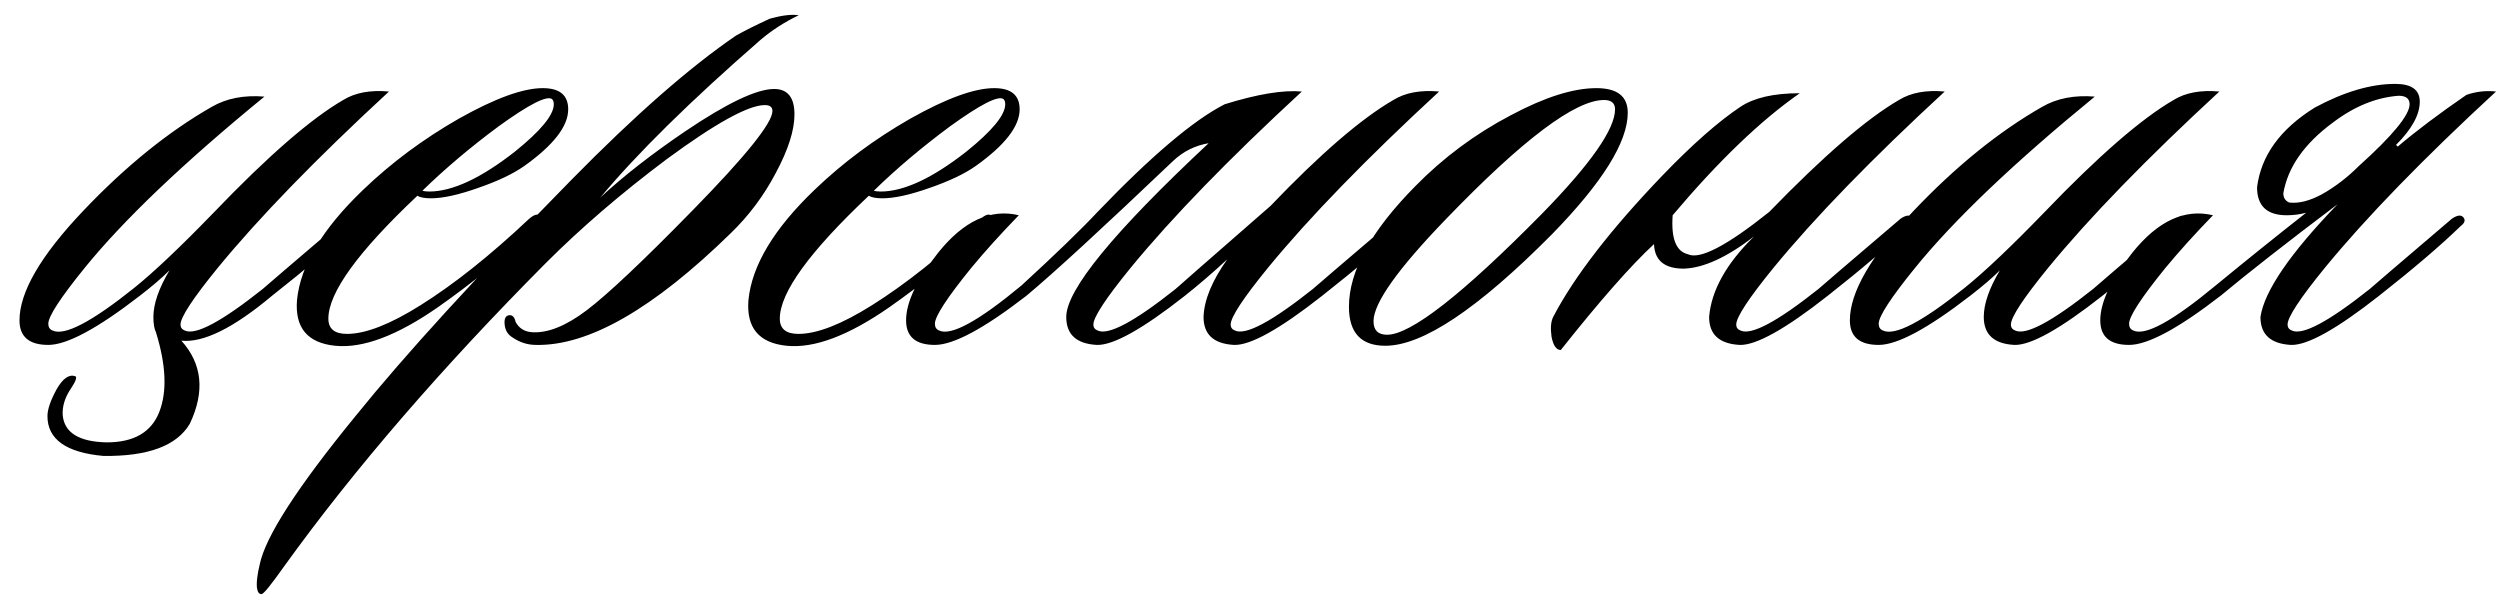 <?xml version="1.0" encoding="UTF-8"?> <svg xmlns="http://www.w3.org/2000/svg" width="118" height="29" viewBox="0 0 118 29" fill="none"><path d="M7.36 15.68C7.28 15.52 7.24 15.28 7.24 14.96C7.24 14.347 7.493 13.613 8 12.76C7.653 13.107 7.187 13.507 6.6 13.96C4.6 15.507 3.16 16.28 2.28 16.28C1.373 16.28 0.92 15.893 0.92 15.12C0.92 13.787 1.92 12.067 3.92 9.96C5.92 7.853 7.947 6.213 10 5.04C10.693 4.64 11.52 4.48 12.48 4.56C8.667 7.68 5.84 10.373 4 12.64C2.853 14.053 2.28 14.933 2.28 15.28C2.28 15.44 2.347 15.547 2.48 15.6C3.04 15.867 4.32 15.2 6.32 13.6C7.253 12.853 8.52 11.653 10.12 10C12.653 7.36 14.68 5.6 16.2 4.72C16.76 4.373 17.48 4.24 18.36 4.32C14.92 7.493 12.227 10.267 10.28 12.64C9.107 14.08 8.52 14.973 8.52 15.32C8.52 15.453 8.587 15.547 8.72 15.6C9.227 15.84 10.453 15.187 12.4 13.64C12.453 13.587 13.747 12.48 16.28 10.32C16.52 10.16 16.693 10.133 16.8 10.24C16.933 10.373 16.893 10.52 16.68 10.68C15.747 11.587 14.467 12.68 12.84 13.96C11.027 15.48 9.6 16.187 8.56 16.08C9.547 17.173 9.68 18.48 8.96 20C8.347 21.04 6.987 21.547 4.88 21.52C3.12 21.36 2.24 20.733 2.24 19.64C2.24 19.32 2.387 18.893 2.68 18.36C2.973 17.853 3.267 17.653 3.56 17.76C3.64 17.813 3.573 18 3.36 18.32C3.067 18.747 2.933 19.173 2.96 19.6C3.04 20.427 3.733 20.853 5.04 20.88C6.32 20.88 7.147 20.4 7.52 19.44C7.893 18.48 7.84 17.227 7.36 15.68ZM26.819 5.16C26.819 5.96 26.126 6.853 24.739 7.84C24.206 8.213 23.472 8.56 22.539 8.88C21.632 9.2 20.899 9.36 20.339 9.36C20.046 9.36 19.832 9.32 19.699 9.24C16.899 11.88 15.499 13.813 15.499 15.04C15.499 15.52 15.792 15.76 16.379 15.76C17.259 15.76 18.419 15.307 19.859 14.4C21.432 13.413 23.126 12.067 24.939 10.36C25.206 10.12 25.392 10.067 25.499 10.2C25.606 10.333 25.539 10.52 25.299 10.76C23.752 12.173 22.219 13.413 20.699 14.48C18.752 15.84 17.126 16.453 15.819 16.32C14.512 16.187 13.912 15.467 14.019 14.16C14.179 12.533 15.219 10.8 17.139 8.96C18.472 7.68 19.979 6.56 21.659 5.6C23.366 4.64 24.686 4.16 25.619 4.16C26.419 4.16 26.819 4.493 26.819 5.16ZM26.059 4.68C25.819 4.493 24.979 4.92 23.539 5.96C22.206 6.947 21.006 7.96 19.939 9C20.019 9.027 20.126 9.04 20.259 9.04C21.352 9.04 22.699 8.413 24.299 7.16C25.526 6.173 26.139 5.427 26.139 4.92C26.139 4.813 26.112 4.733 26.059 4.68ZM37.699 0.72C37.033 1.04 36.433 1.427 35.899 1.88C32.593 4.76 30.073 7.24 28.339 9.32C29.433 8.307 30.766 7.267 32.339 6.2C34.313 4.867 35.713 4.2 36.539 4.2C37.179 4.2 37.499 4.6 37.499 5.4C37.499 6.147 37.206 7.067 36.619 8.16C36.059 9.227 35.353 10.173 34.499 11C30.846 14.573 27.779 16.333 25.299 16.28C24.899 16.28 24.526 16.16 24.179 15.92C23.966 15.787 23.846 15.587 23.819 15.32C23.793 15.053 23.859 14.907 24.019 14.88C24.179 14.853 24.286 14.96 24.339 15.2C24.499 15.493 24.753 15.653 25.099 15.68C25.846 15.733 26.713 15.387 27.699 14.64C28.713 13.867 30.379 12.293 32.699 9.92C35.206 7.36 36.459 5.8 36.459 5.24C36.459 5.053 36.339 4.96 36.099 4.96C35.326 4.96 33.779 5.813 31.459 7.52C29.326 9.12 27.433 10.747 25.779 12.4C20.846 17.36 16.726 22.133 13.419 26.72C12.779 27.627 12.419 28.067 12.339 28.04C12.233 28.04 12.166 27.96 12.139 27.8C12.113 27.693 12.113 27.52 12.139 27.28C12.166 27.067 12.206 26.853 12.259 26.64C12.526 25.333 14.033 23 16.779 19.64C19.126 16.733 22.526 13.013 26.979 8.48C29.966 5.44 32.553 3.173 34.739 1.68C35.113 1.467 35.646 1.2 36.339 0.88C36.926 0.72 37.379 0.667 37.699 0.72ZM48.127 5.16C48.127 5.96 47.434 6.853 46.047 7.84C45.514 8.213 44.78 8.56 43.847 8.88C42.94 9.2 42.207 9.36 41.647 9.36C41.353 9.36 41.14 9.32 41.007 9.24C38.207 11.88 36.807 13.813 36.807 15.04C36.807 15.52 37.1 15.76 37.687 15.76C38.567 15.76 39.727 15.307 41.167 14.4C42.74 13.413 44.434 12.067 46.247 10.36C46.514 10.12 46.7 10.067 46.807 10.2C46.913 10.333 46.847 10.52 46.607 10.76C45.06 12.173 43.527 13.413 42.007 14.48C40.06 15.84 38.434 16.453 37.127 16.32C35.82 16.187 35.22 15.467 35.327 14.16C35.487 12.533 36.527 10.8 38.447 8.96C39.78 7.68 41.287 6.56 42.967 5.6C44.673 4.64 45.993 4.16 46.927 4.16C47.727 4.16 48.127 4.493 48.127 5.16ZM47.367 4.68C47.127 4.493 46.287 4.92 44.847 5.96C43.514 6.947 42.313 7.96 41.247 9C41.327 9.027 41.434 9.04 41.567 9.04C42.66 9.04 44.007 8.413 45.607 7.16C46.834 6.173 47.447 5.427 47.447 4.92C47.447 4.813 47.42 4.733 47.367 4.68ZM59.967 9.72C62.314 7.267 64.247 5.6 65.767 4.72C66.327 4.373 67.047 4.24 67.927 4.32C64.487 7.493 61.794 10.267 59.847 12.64C58.674 14.08 58.087 14.973 58.087 15.32C58.087 15.453 58.154 15.547 58.287 15.6C58.794 15.84 60.02 15.187 61.967 13.64C62.02 13.587 63.314 12.48 65.847 10.32C66.087 10.16 66.26 10.133 66.367 10.24C66.501 10.373 66.46 10.52 66.247 10.68C65.314 11.587 64.034 12.68 62.407 13.96C60.407 15.533 59.02 16.307 58.247 16.28C57.287 16.227 56.807 15.787 56.807 14.96C56.834 14.16 57.207 13.253 57.927 12.24C57.234 12.88 56.567 13.453 55.927 13.96C53.927 15.533 52.541 16.307 51.767 16.28C50.807 16.227 50.327 15.787 50.327 14.96C50.327 13.68 52.567 10.947 57.047 6.76C56.407 6.867 55.847 7.147 55.367 7.6C52.034 10.773 49.727 12.893 48.447 13.96C46.447 15.507 45.007 16.28 44.127 16.28C43.221 16.28 42.767 15.893 42.767 15.12C42.767 14.267 43.274 13.2 44.287 11.92C45.487 10.427 46.754 9.84 48.087 10.16C47.234 11.04 46.487 11.867 45.847 12.64C44.7 14.053 44.127 14.933 44.127 15.28C44.127 15.44 44.194 15.547 44.327 15.6C44.887 15.867 46.181 15.16 48.207 13.48C49.834 11.987 51.034 10.827 51.807 10C54.34 7.36 56.34 5.667 57.807 4.92C59.354 4.44 60.567 4.24 61.447 4.32C58.007 7.493 55.314 10.267 53.367 12.64C52.194 14.08 51.607 14.973 51.607 15.32C51.607 15.453 51.674 15.547 51.807 15.6C52.314 15.84 53.541 15.187 55.487 13.64C55.541 13.587 57.034 12.28 59.967 9.72ZM76.83 5.32C76.83 6.707 75.63 8.627 73.23 11.08C69.763 14.573 67.15 16.32 65.39 16.32C64.243 16.32 63.67 15.707 63.67 14.48C63.67 12.8 64.71 10.907 66.79 8.8C68.123 7.44 69.63 6.32 71.31 5.44C72.91 4.587 74.256 4.16 75.35 4.16C76.336 4.16 76.83 4.547 76.83 5.32ZM75.71 4.72C74.35 4.72 71.87 6.587 68.27 10.32C65.976 12.693 64.83 14.307 64.83 15.16C64.83 15.587 65.043 15.8 65.47 15.8C66.59 15.8 69.03 13.893 72.79 10.08C75.083 7.733 76.23 6.093 76.23 5.16C76.23 4.867 76.056 4.72 75.71 4.72ZM78.95 10.16C78.87 11.253 79.11 11.867 79.67 12C80.23 12.267 81.51 11.6 83.51 10C86.07 7.36 88.11 5.6 89.63 4.72C90.19 4.373 90.91 4.24 91.79 4.32C88.35 7.493 85.656 10.267 83.71 12.64C82.536 14.08 81.95 14.973 81.95 15.32C81.95 15.453 82.016 15.547 82.15 15.6C82.656 15.84 83.883 15.187 85.83 13.64C85.883 13.587 87.176 12.48 89.71 10.32C89.95 10.16 90.123 10.133 90.23 10.24C90.363 10.373 90.323 10.52 90.11 10.68C89.176 11.587 87.896 12.68 86.27 13.96C84.27 15.533 82.883 16.307 82.11 16.28C81.15 16.227 80.67 15.787 80.67 14.96C80.776 13.707 81.483 12.44 82.79 11.16C81.51 12.147 80.403 12.653 79.47 12.68C78.563 12.68 78.096 12.293 78.07 11.52C76.976 12.533 75.51 14.2 73.67 16.52C73.456 16.52 73.31 16.307 73.23 15.88C73.176 15.48 73.203 15.173 73.31 14.96C74.296 13.067 76.016 10.84 78.47 8.28C79.883 6.813 81.11 5.733 82.15 5.04C82.79 4.613 83.723 4.4 84.95 4.4C83.11 5.68 81.11 7.6 78.95 10.16ZM104.754 4.32C101.314 7.493 98.62 10.267 96.674 12.64C95.5 14.08 94.914 14.973 94.914 15.32C94.914 15.453 94.98 15.547 95.114 15.6C95.62 15.84 96.847 15.187 98.794 13.64C98.847 13.587 100.14 12.48 102.674 10.32C102.914 10.16 103.087 10.133 103.194 10.24C103.327 10.373 103.287 10.52 103.074 10.68C102.14 11.587 100.86 12.68 99.234 13.96C97.234 15.533 95.847 16.307 95.074 16.28C94.114 16.227 93.634 15.787 93.634 14.96C93.634 14.347 93.887 13.613 94.394 12.76C94.047 13.107 93.58 13.507 92.994 13.96C90.994 15.507 89.554 16.28 88.674 16.28C87.767 16.28 87.314 15.893 87.314 15.12C87.314 13.787 88.314 12.067 90.314 9.96C92.314 7.853 94.34 6.213 96.394 5.04C97.087 4.64 97.914 4.48 98.874 4.56C95.06 7.68 92.234 10.373 90.394 12.64C89.247 14.053 88.674 14.933 88.674 15.28C88.674 15.44 88.74 15.547 88.874 15.6C89.434 15.867 90.714 15.2 92.714 13.6C93.647 12.853 94.914 11.653 96.514 10C99.047 7.36 101.074 5.6 102.594 4.72C103.154 4.373 103.874 4.24 104.754 4.32ZM108.853 10.04C108.559 10.12 108.253 10.16 107.933 10.16C106.999 10.16 106.533 9.72 106.533 8.84C106.719 7.347 107.626 6.093 109.253 5.08C110.639 4.333 111.906 3.96 113.053 3.96C113.826 3.96 114.213 4.24 114.213 4.8C114.213 5.413 113.839 6.093 113.093 6.84L113.173 6.92C114.053 6.173 115.133 5.36 116.413 4.48C116.866 4.32 117.333 4.267 117.813 4.32C114.373 7.493 111.679 10.267 109.733 12.64C108.559 14.08 107.973 14.973 107.973 15.32C107.973 15.453 108.039 15.547 108.173 15.6C108.679 15.84 109.906 15.187 111.853 13.64C111.906 13.587 113.199 12.48 115.733 10.32C115.973 10.16 116.146 10.133 116.253 10.24C116.386 10.373 116.346 10.52 116.133 10.68C115.199 11.587 113.919 12.68 112.293 13.96C110.293 15.533 108.906 16.307 108.133 16.28C107.173 16.227 106.693 15.787 106.693 14.96C106.879 13.733 108.093 11.96 110.333 9.64C107.933 11.453 106.093 12.893 104.813 13.96C102.813 15.507 101.373 16.28 100.493 16.28C99.586 16.28 99.133 15.893 99.133 15.12C99.133 14.267 99.639 13.2 100.653 11.92C101.853 10.427 103.119 9.84 104.453 10.16C103.599 11.04 102.853 11.867 102.213 12.64C101.066 14.053 100.493 14.933 100.493 15.28C100.493 15.44 100.559 15.547 100.693 15.6C101.253 15.867 102.546 15.16 104.573 13.48C106.066 12.253 107.493 11.107 108.853 10.04ZM111.333 7.84C112.933 6.4 113.733 5.427 113.733 4.92C113.733 4.653 113.559 4.52 113.213 4.52C112.146 4.6 111.106 5.027 110.093 5.8C108.759 6.787 107.986 7.893 107.773 9.12C107.773 9.333 107.866 9.48 108.053 9.56C108.506 9.613 109.026 9.48 109.613 9.16C110.226 8.813 110.799 8.373 111.333 7.84Z" fill="black"></path></svg> 